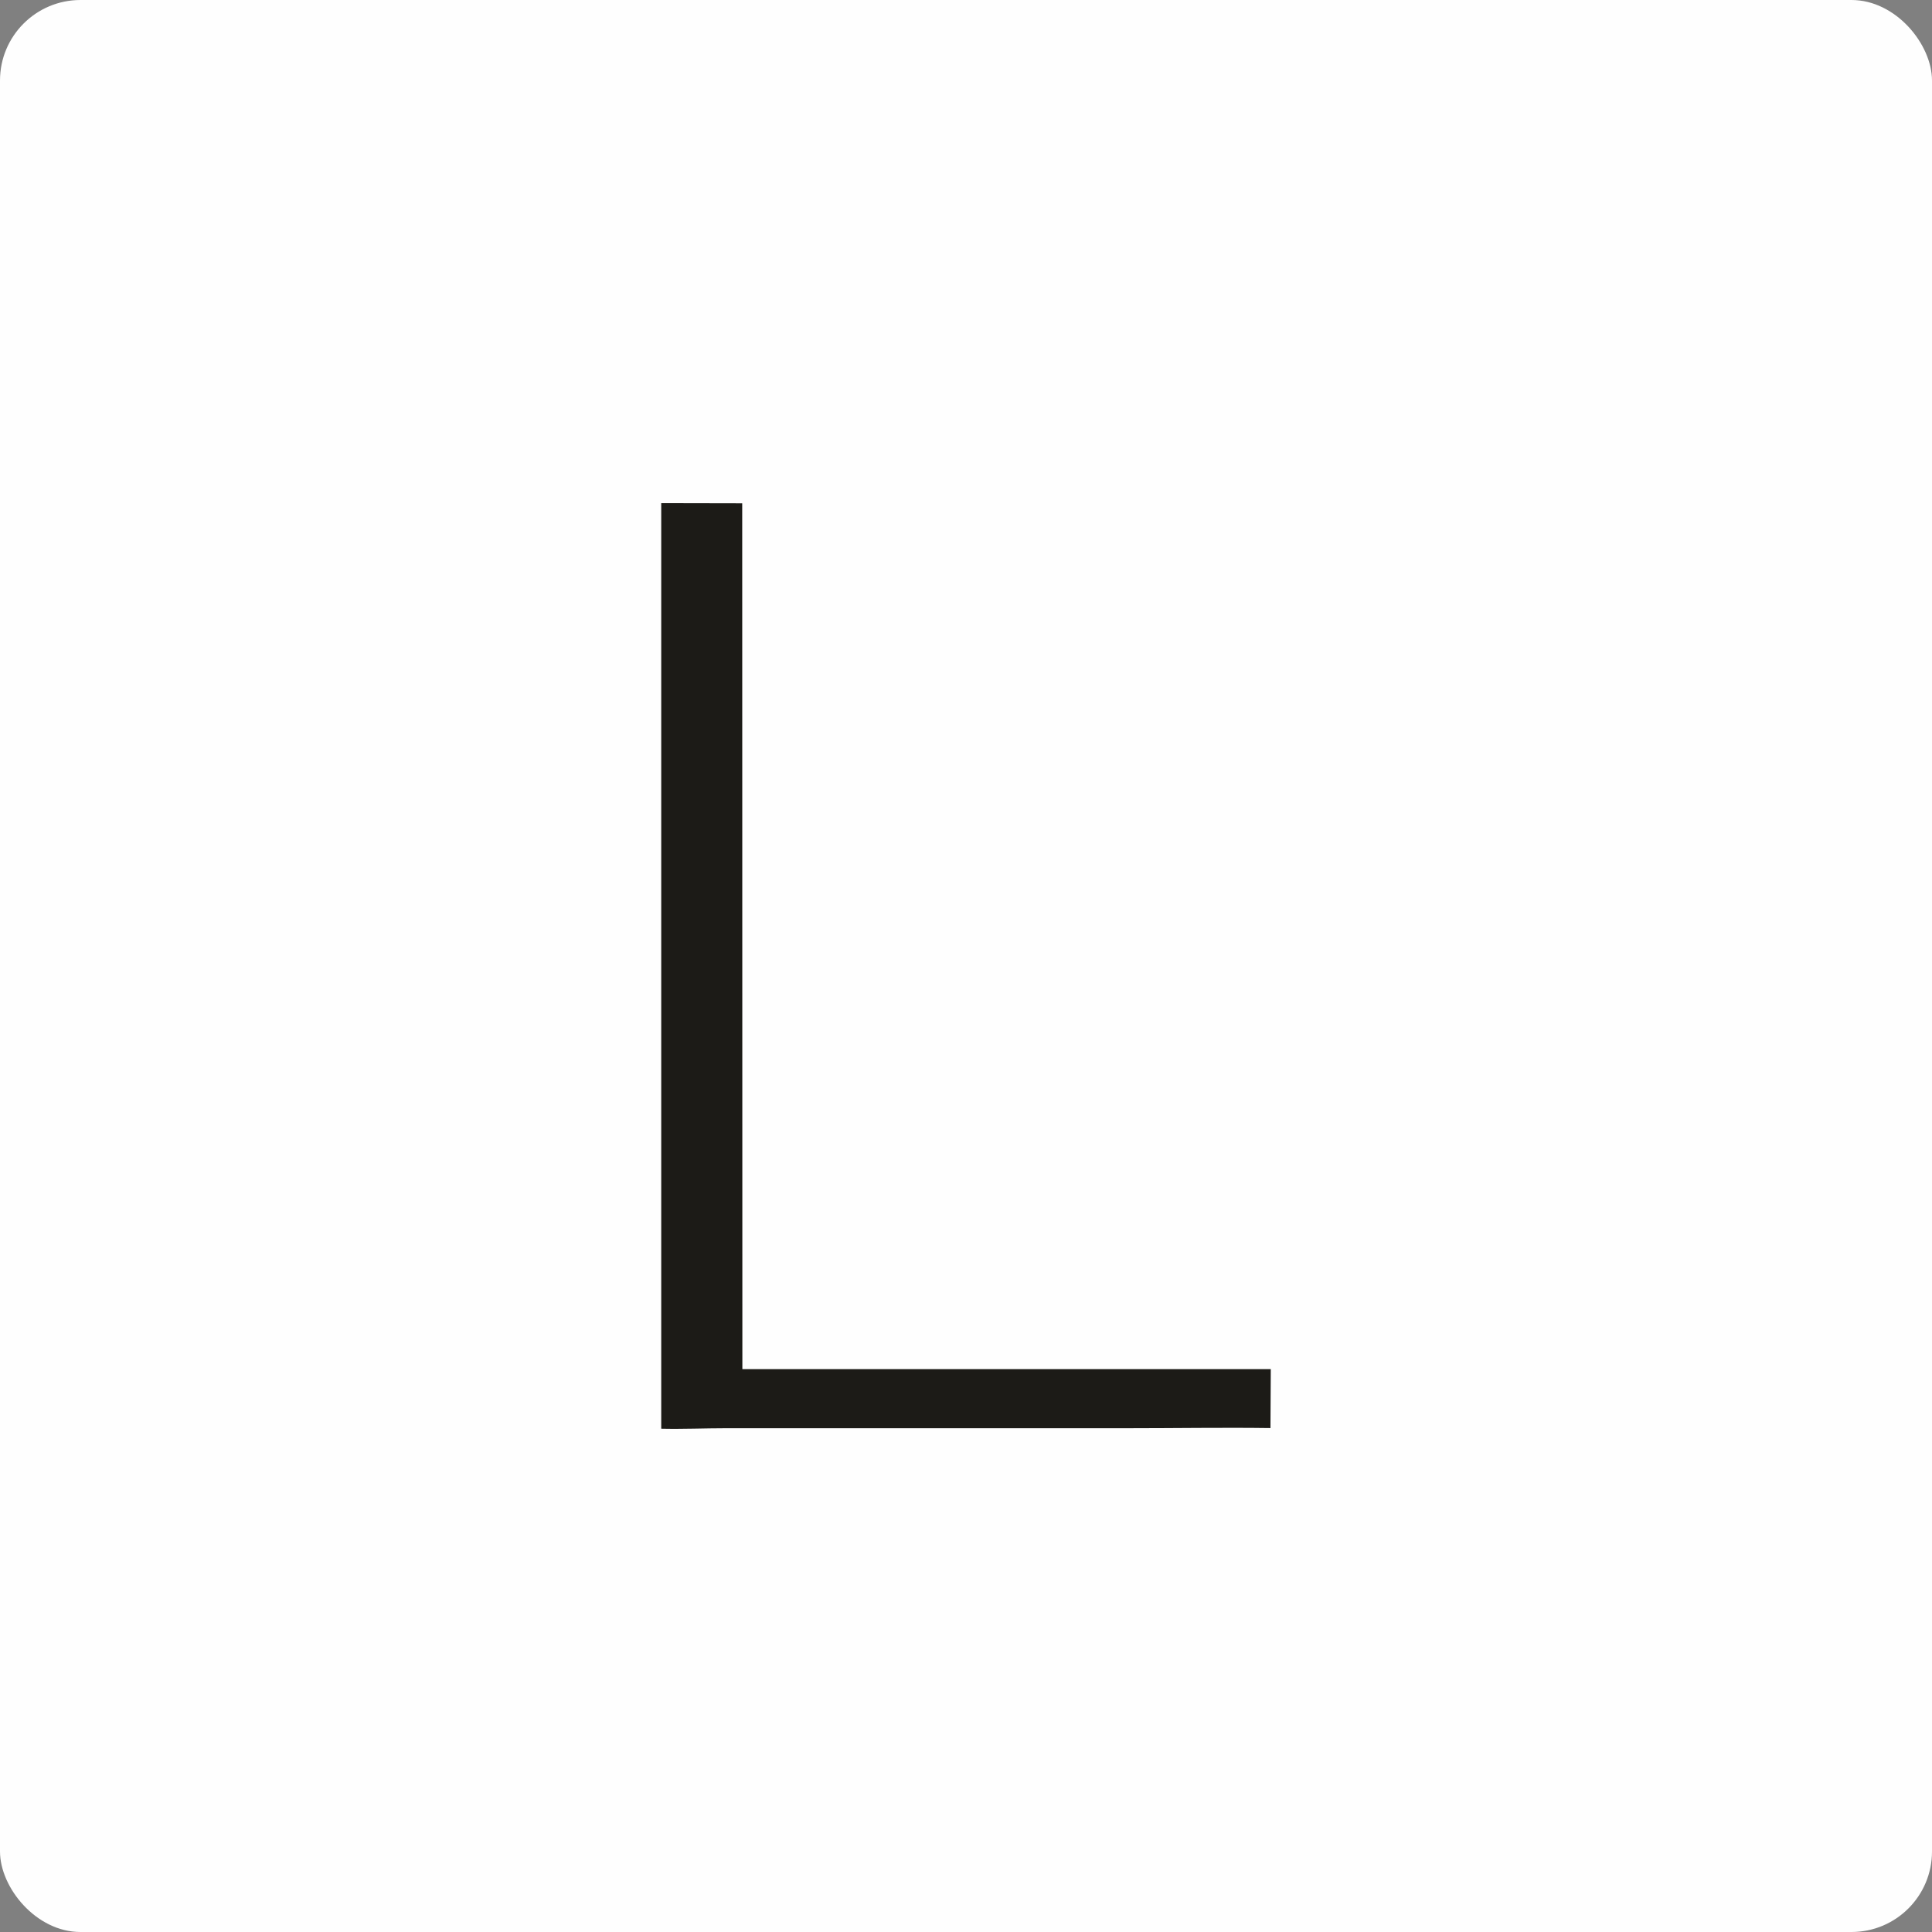<?xml version="1.0" encoding="UTF-8"?>
<!DOCTYPE svg PUBLIC "-//W3C//DTD SVG 1.1//EN" "http://www.w3.org/Graphics/SVG/1.1/DTD/svg11.dtd">
<!-- Creator: CorelDRAW 2018 (64-Bit) -->
<svg xmlns="http://www.w3.org/2000/svg" xml:space="preserve" width="120px" height="120px" version="1.1" style="shape-rendering:geometricPrecision; text-rendering:geometricPrecision; image-rendering:optimizeQuality; fill-rule:evenodd; clip-rule:evenodd"
viewBox="0 0 120 120"
 xmlns:xlink="http://www.w3.org/1999/xlink">
 <rect x="0" y="0" width="120" height="120" fill="#808080" stroke="none"/>
 <defs>
  <style type="text/css">
   <![CDATA[
    .fil1 {fill:#1C1B17}
    .fil0 {fill:#FEFEFE}
   ]]>
  </style>
 </defs>
 <g id="Слой_x0020_1">
  <rect class="fil0" width="120" height="120" rx="5" ry="5"/>
  <path id="лого_x0020_нового_x0020_образца.cdr" class="fil1" d="M41.07 88.74c1.34,0.03 2.7,-0.03 4.03,-0.03l24.94 0c2.96,0 5.92,-0.05 8.87,-0.01l0.02 -3.66 -32.82 0 -0.01 -53.78 -5.03 -0.01 0 57.49z"/>
 </g>
</svg>
